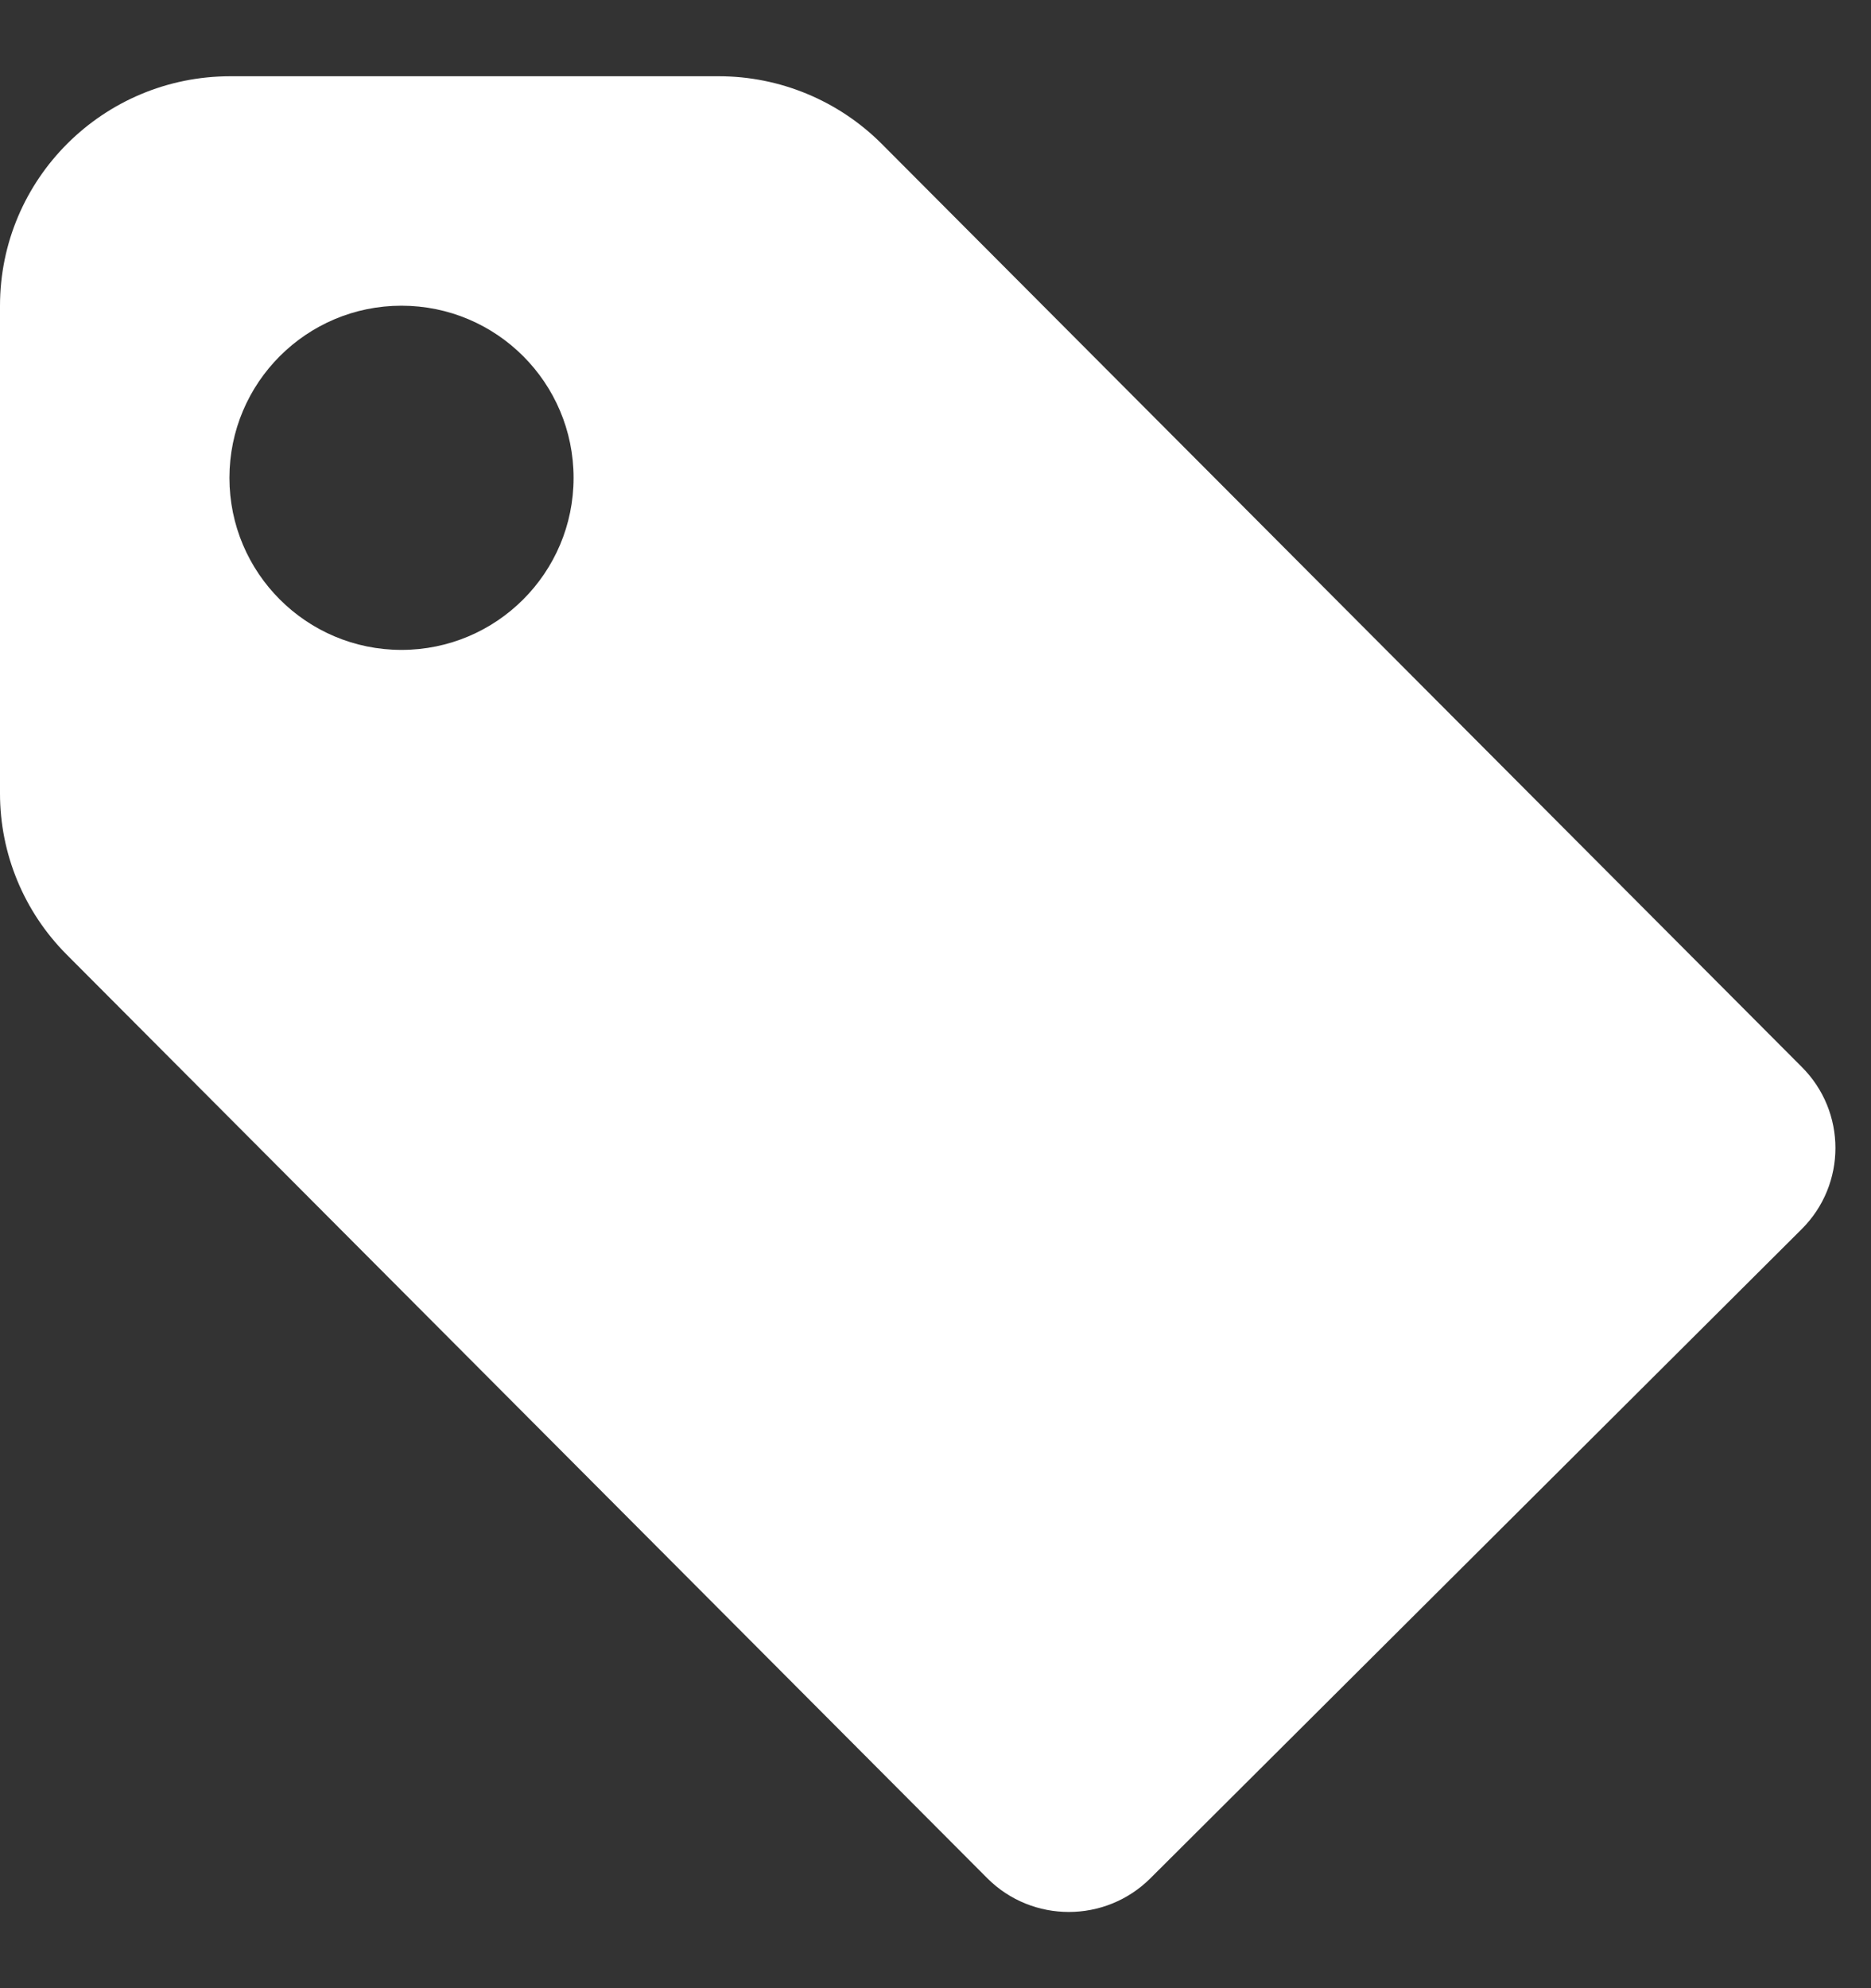<svg width="16" height="17" viewBox="0 0 16 17" fill="none"
  xmlns="http://www.w3.org/2000/svg">
  <rect x="0" y="0" width="16" height="17" fill="#333333" stroke="none"/>
  <path d="M7.539 1.229L15.407 9.122C15.792 9.505 15.792 10.127 15.407 10.51L9.837 16.061C9.452 16.444 8.828 16.444 8.444 16.061L0.57 8.162C0.205 7.796 0 7.301 0 6.785V2.615C0 1.531 0.882 0.652 1.97 0.652H6.147C6.669 0.652 7.17 0.86 7.539 1.229ZM3.433 5.557C4.246 5.557 4.905 4.898 4.905 4.086C4.905 3.273 4.246 2.614 3.433 2.614C2.621 2.614 1.962 3.273 1.962 4.086C1.962 4.898 2.621 5.557 3.433 5.557Z" fill="white"/>
</svg>
